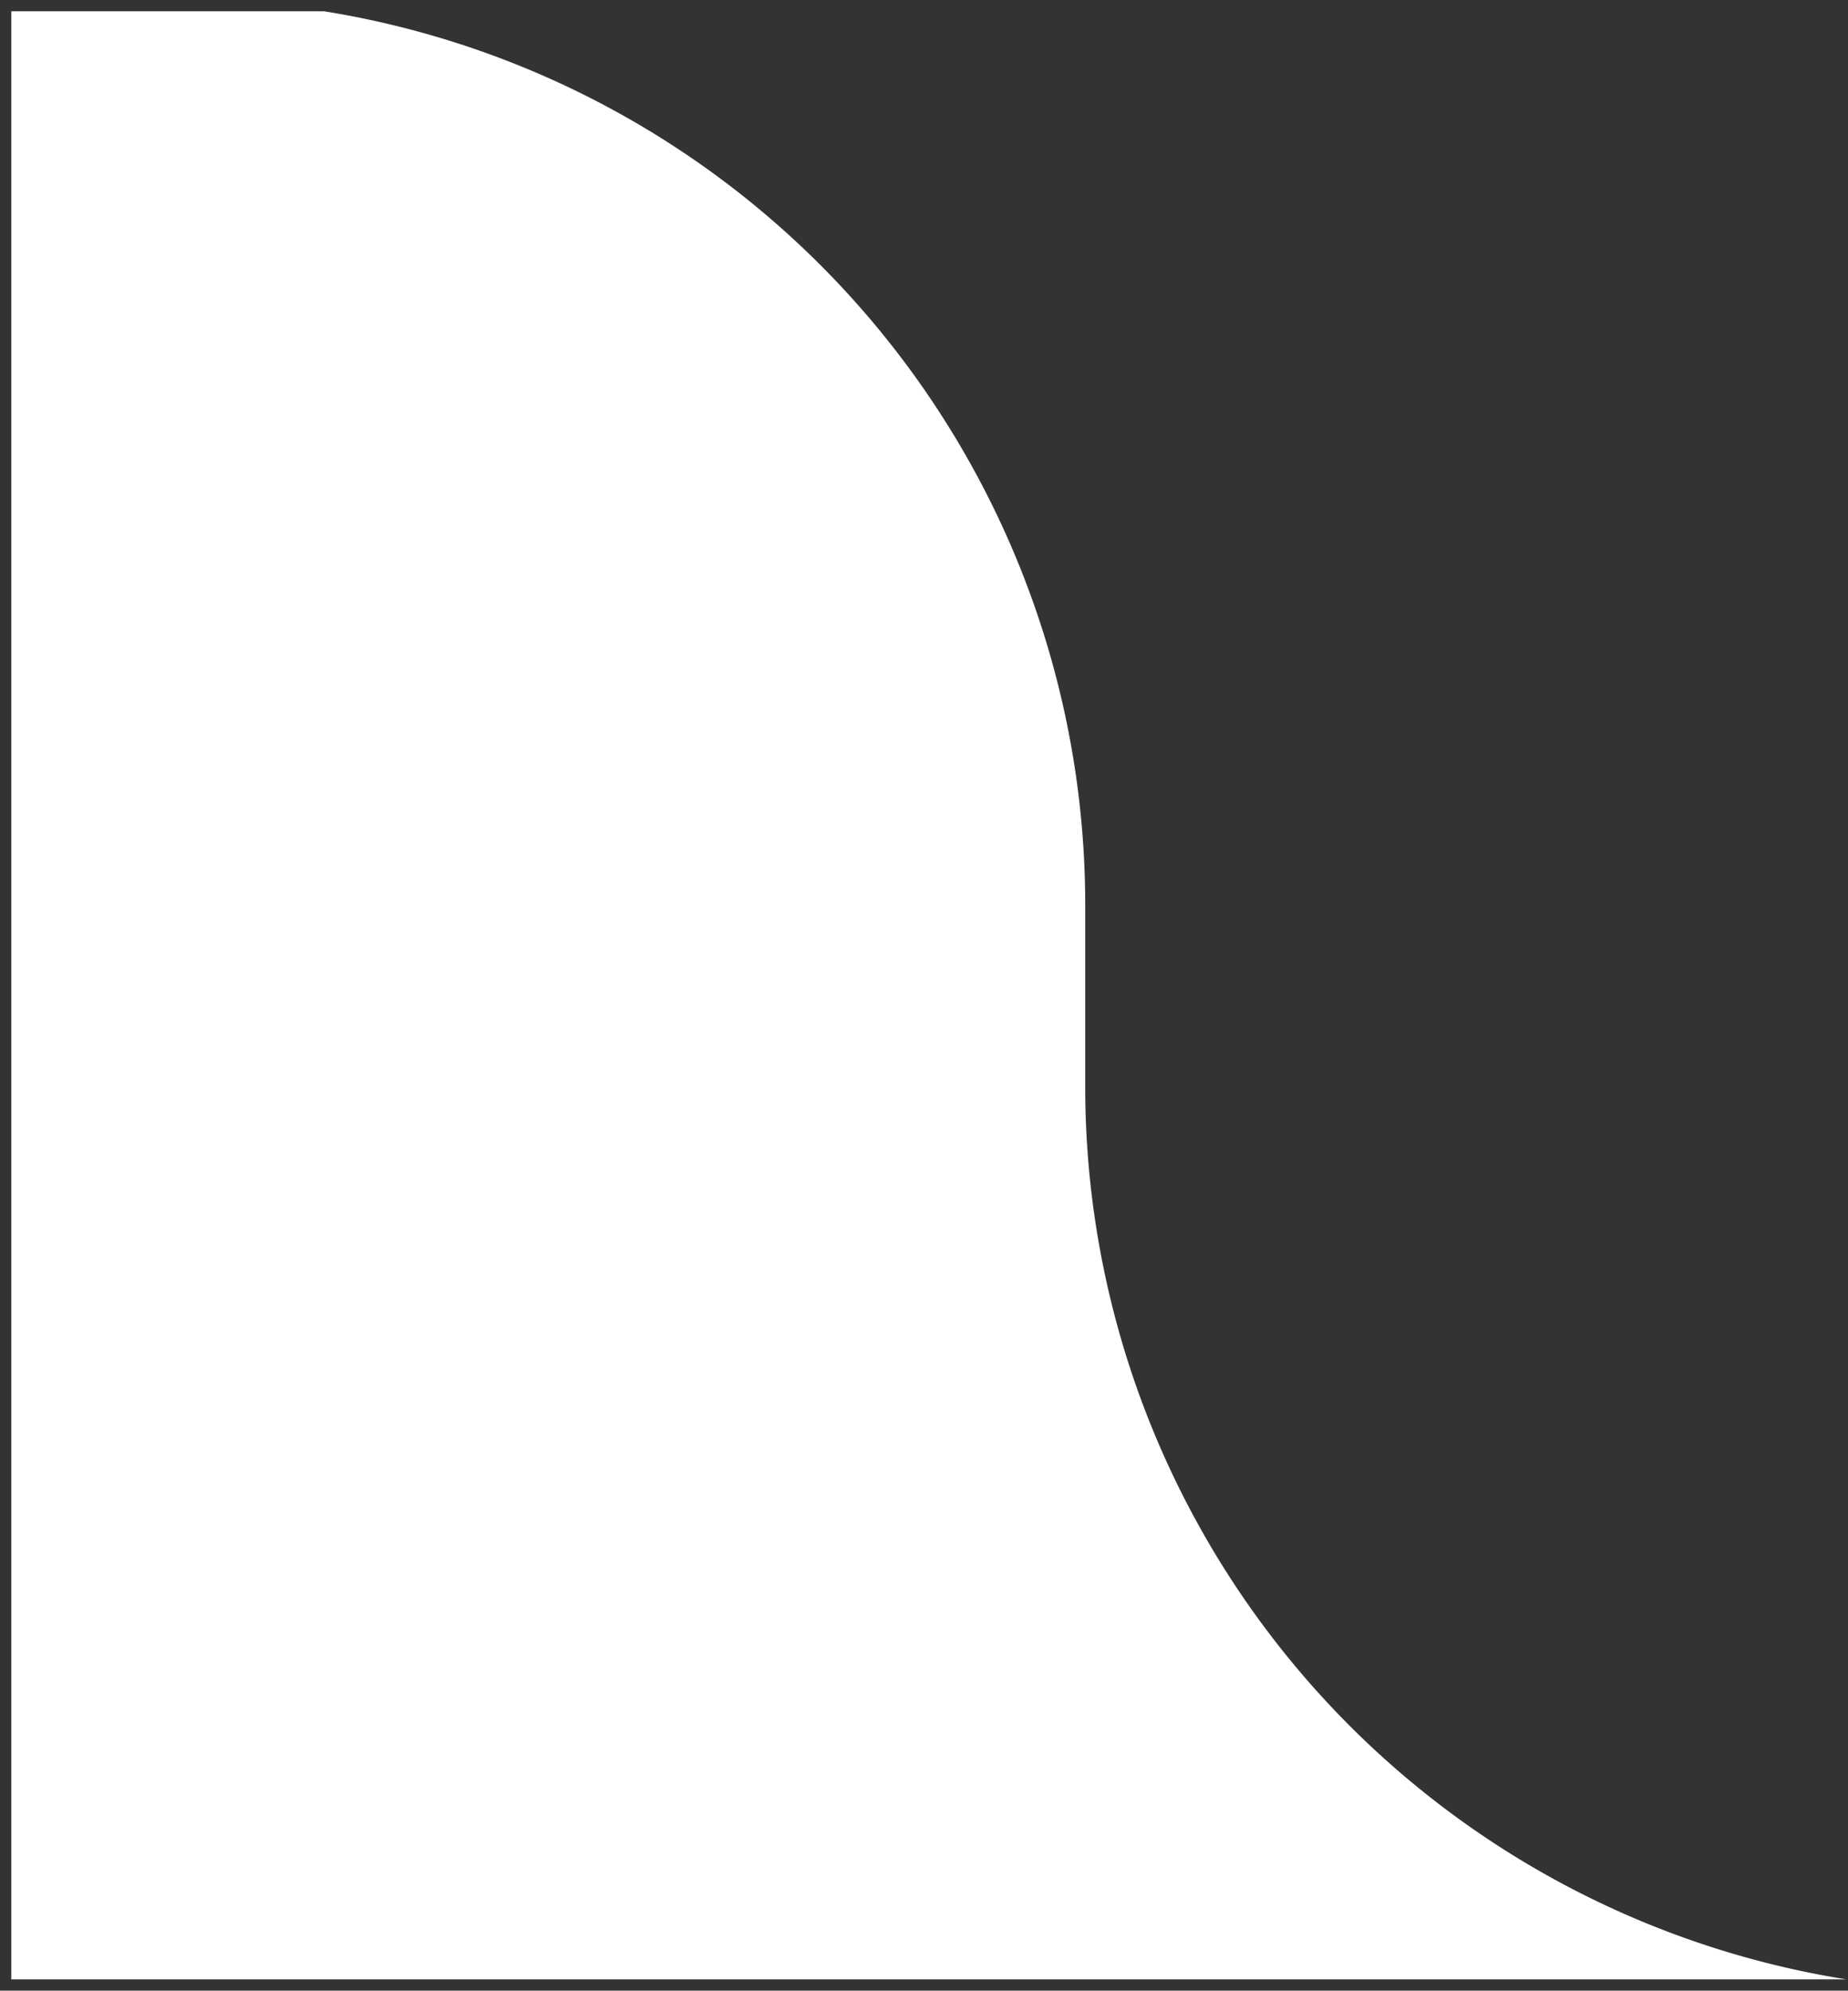 <svg xmlns="http://www.w3.org/2000/svg" width="81.738" height="88"><rect width="100%" height="100%" fill="#333333" stroke="none"/><path data-name="Intersection 3" d="M.5 87.5V.5h13.845A40.011 40.011 0 0148 40v8a39.954 39.954 0 0033.659 39.5z" fill="#fff" stroke="rgba(0,0,0,0)" stroke-miterlimit="10"/></svg>